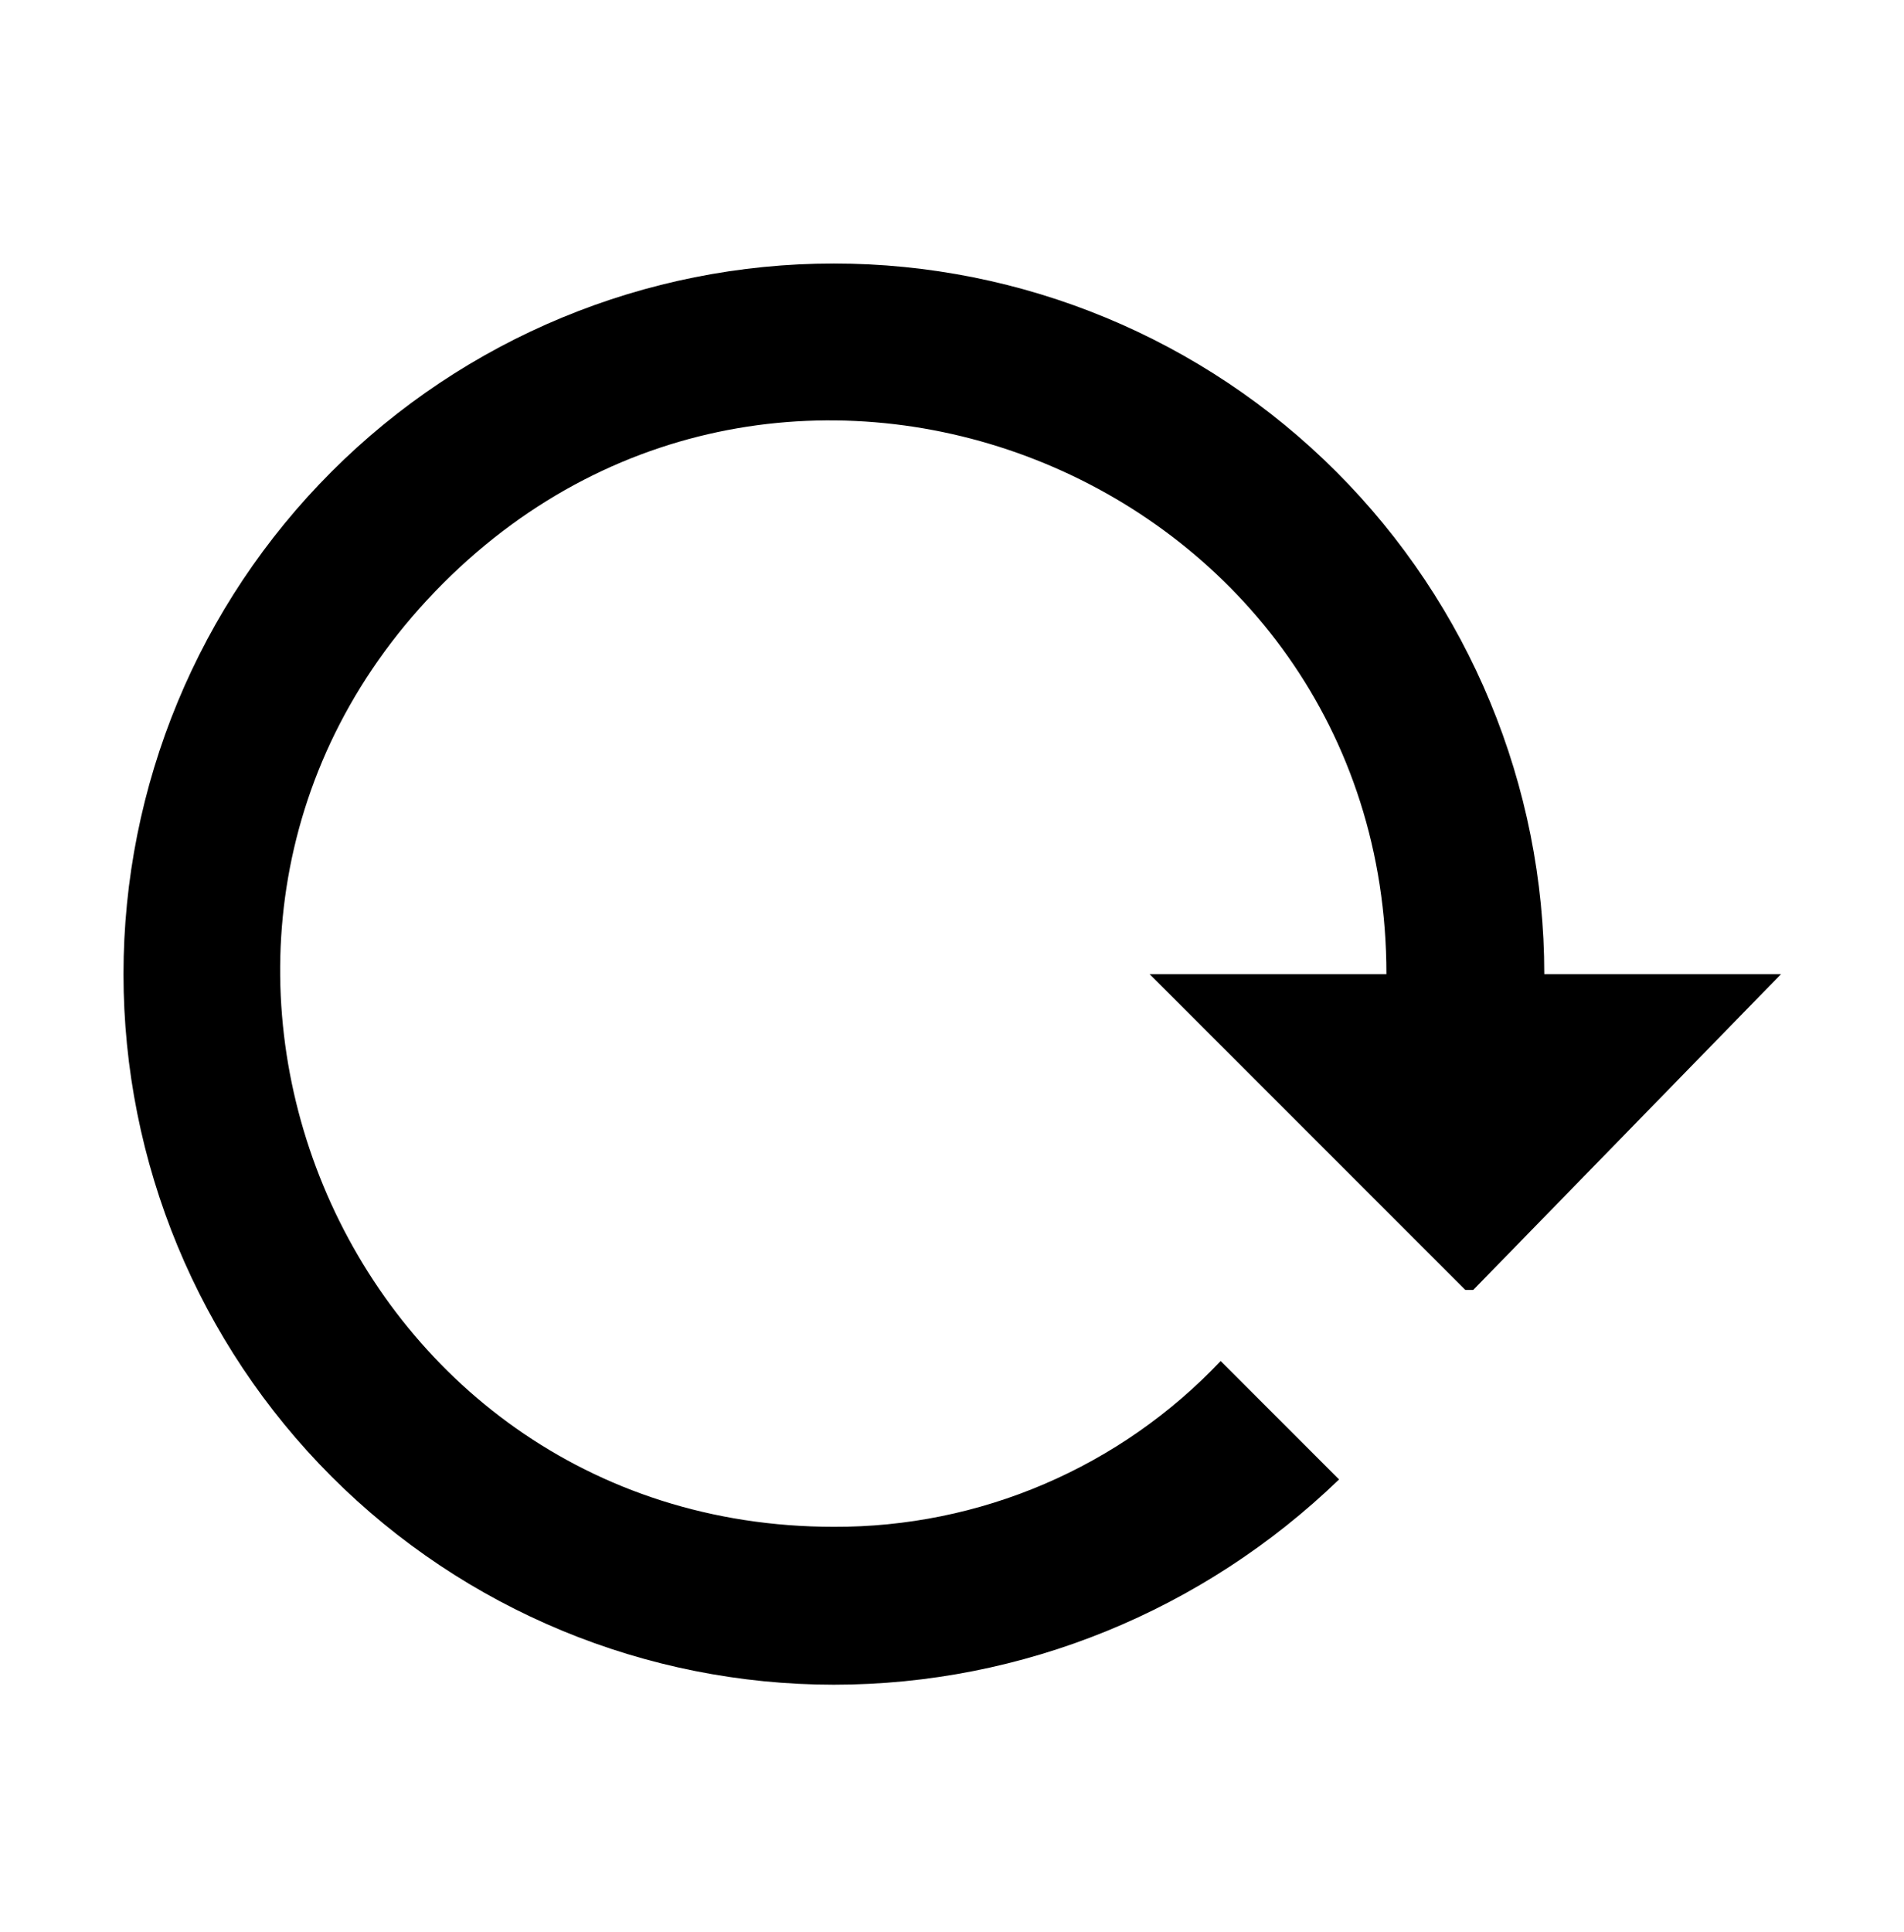 <svg width="70" height="71" viewBox="0 0 70 71" fill="none" xmlns="http://www.w3.org/2000/svg">
<path d="M4.54 35.802C4.54 42.729 7.292 49.372 12.19 54.27C17.087 59.168 23.731 61.919 30.657 61.919C37.593 61.919 44.238 59.192 49.23 54.375L44.877 50.022C43.049 51.956 40.844 53.494 38.399 54.542C35.953 55.591 33.318 56.126 30.657 56.116C12.549 56.116 3.495 34.235 16.293 21.438C29.09 8.64 50.971 17.723 50.971 35.802H42.265L53.873 47.41H54.163L65.48 35.802H56.775C56.775 28.876 54.023 22.233 49.125 17.335C44.227 12.437 37.584 9.685 30.657 9.685C23.731 9.685 17.087 12.437 12.19 17.335C7.292 22.233 4.54 28.876 4.54 35.802Z" fill="black"/>
</svg>
